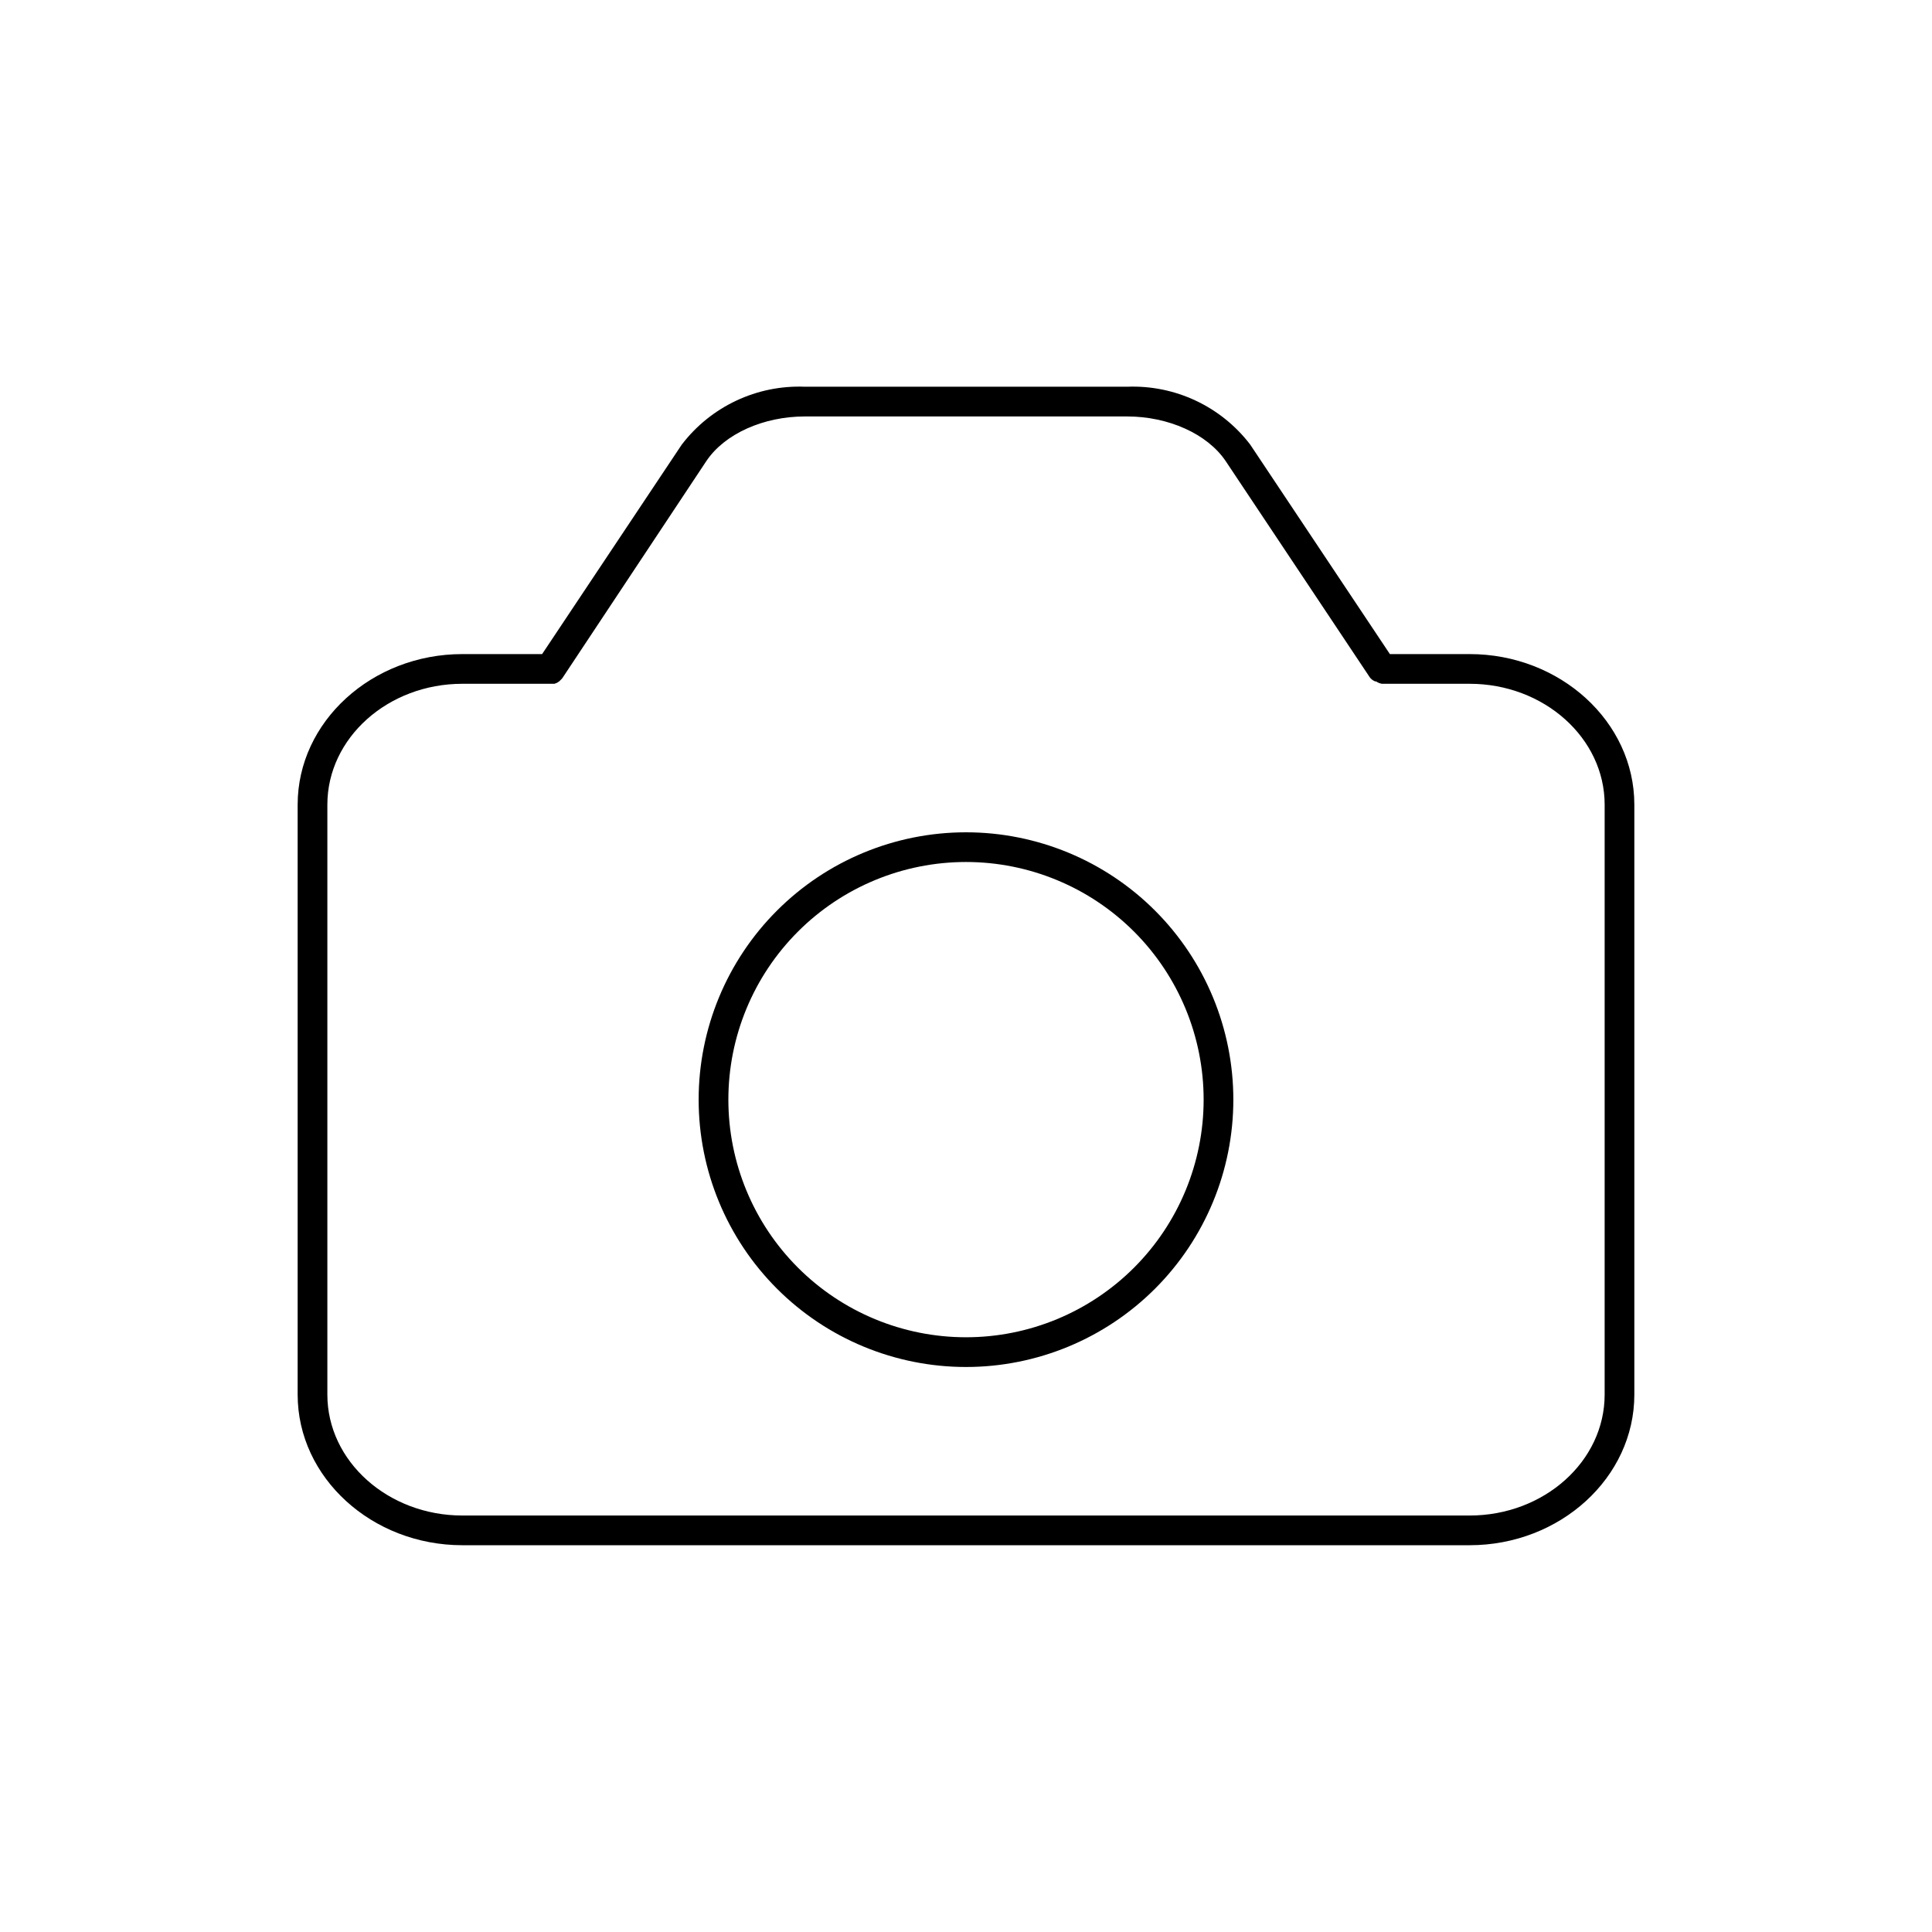 <?xml version="1.0" encoding="UTF-8"?>
<!-- Uploaded to: SVG Repo, www.svgrepo.com, Generator: SVG Repo Mixer Tools -->
<svg fill="#000000" width="800px" height="800px" version="1.1" viewBox="144 144 512 512" xmlns="http://www.w3.org/2000/svg">
 <g>
  <path d="m533.47 317.34h-21.137l-37-55.496v-0.004c-7.734-10.133-19.926-15.863-32.668-15.352h-85.332c-12.742-0.512-24.93 5.219-32.668 15.352l-37 55.5h-21.137c-23.969 0-43.648 17.906-43.648 39.91v156.34c0 22 19.68 39.91 43.648 39.91h266.94c23.969 0 43.648-17.91 43.648-39.91v-156.34c0-22.004-19.68-39.91-43.648-39.91zm35.777 196.25c0 17.672-16.059 32.039-35.777 32.039h-266.94c-19.68 0-35.777-14.367-35.777-32.039v-156.34c0-17.672 16.059-32.039 35.777-32.039h24.406l0.707-0.277 0.59-0.395 0.59-0.59 0.234-0.277 38.141-57.5c4.84-7.203 15.113-11.809 26.137-11.809h85.332c11.02 0 21.293 4.644 26.137 11.809l38.141 57.23v-0.004c0.109 0.176 0.242 0.336 0.391 0.473 0.316 0.309 0.691 0.551 1.105 0.711h0.234c0.461 0.316 0.984 0.531 1.535 0.629h23.262c19.68 0 35.777 14.367 35.777 32.039z"/>
  <path d="m400 364.57c-18.793 0-36.812 7.465-50.098 20.75-13.289 13.289-20.754 31.309-20.754 50.098s7.465 36.812 20.754 50.098c13.285 13.285 31.305 20.75 50.098 20.75 18.789 0 36.809-7.465 50.098-20.75 13.285-13.285 20.75-31.309 20.75-50.098s-7.465-36.809-20.75-50.098c-13.289-13.285-31.309-20.75-50.098-20.75zm0 133.82c-16.703 0-32.723-6.633-44.531-18.445-11.812-11.809-18.445-27.828-18.445-44.531s6.633-32.719 18.445-44.531c11.809-11.809 27.828-18.445 44.531-18.445 16.699 0 32.719 6.637 44.531 18.445 11.809 11.812 18.445 27.828 18.445 44.531s-6.637 32.723-18.445 44.531c-11.812 11.812-27.832 18.445-44.531 18.445z"/>
 </g>
</svg>